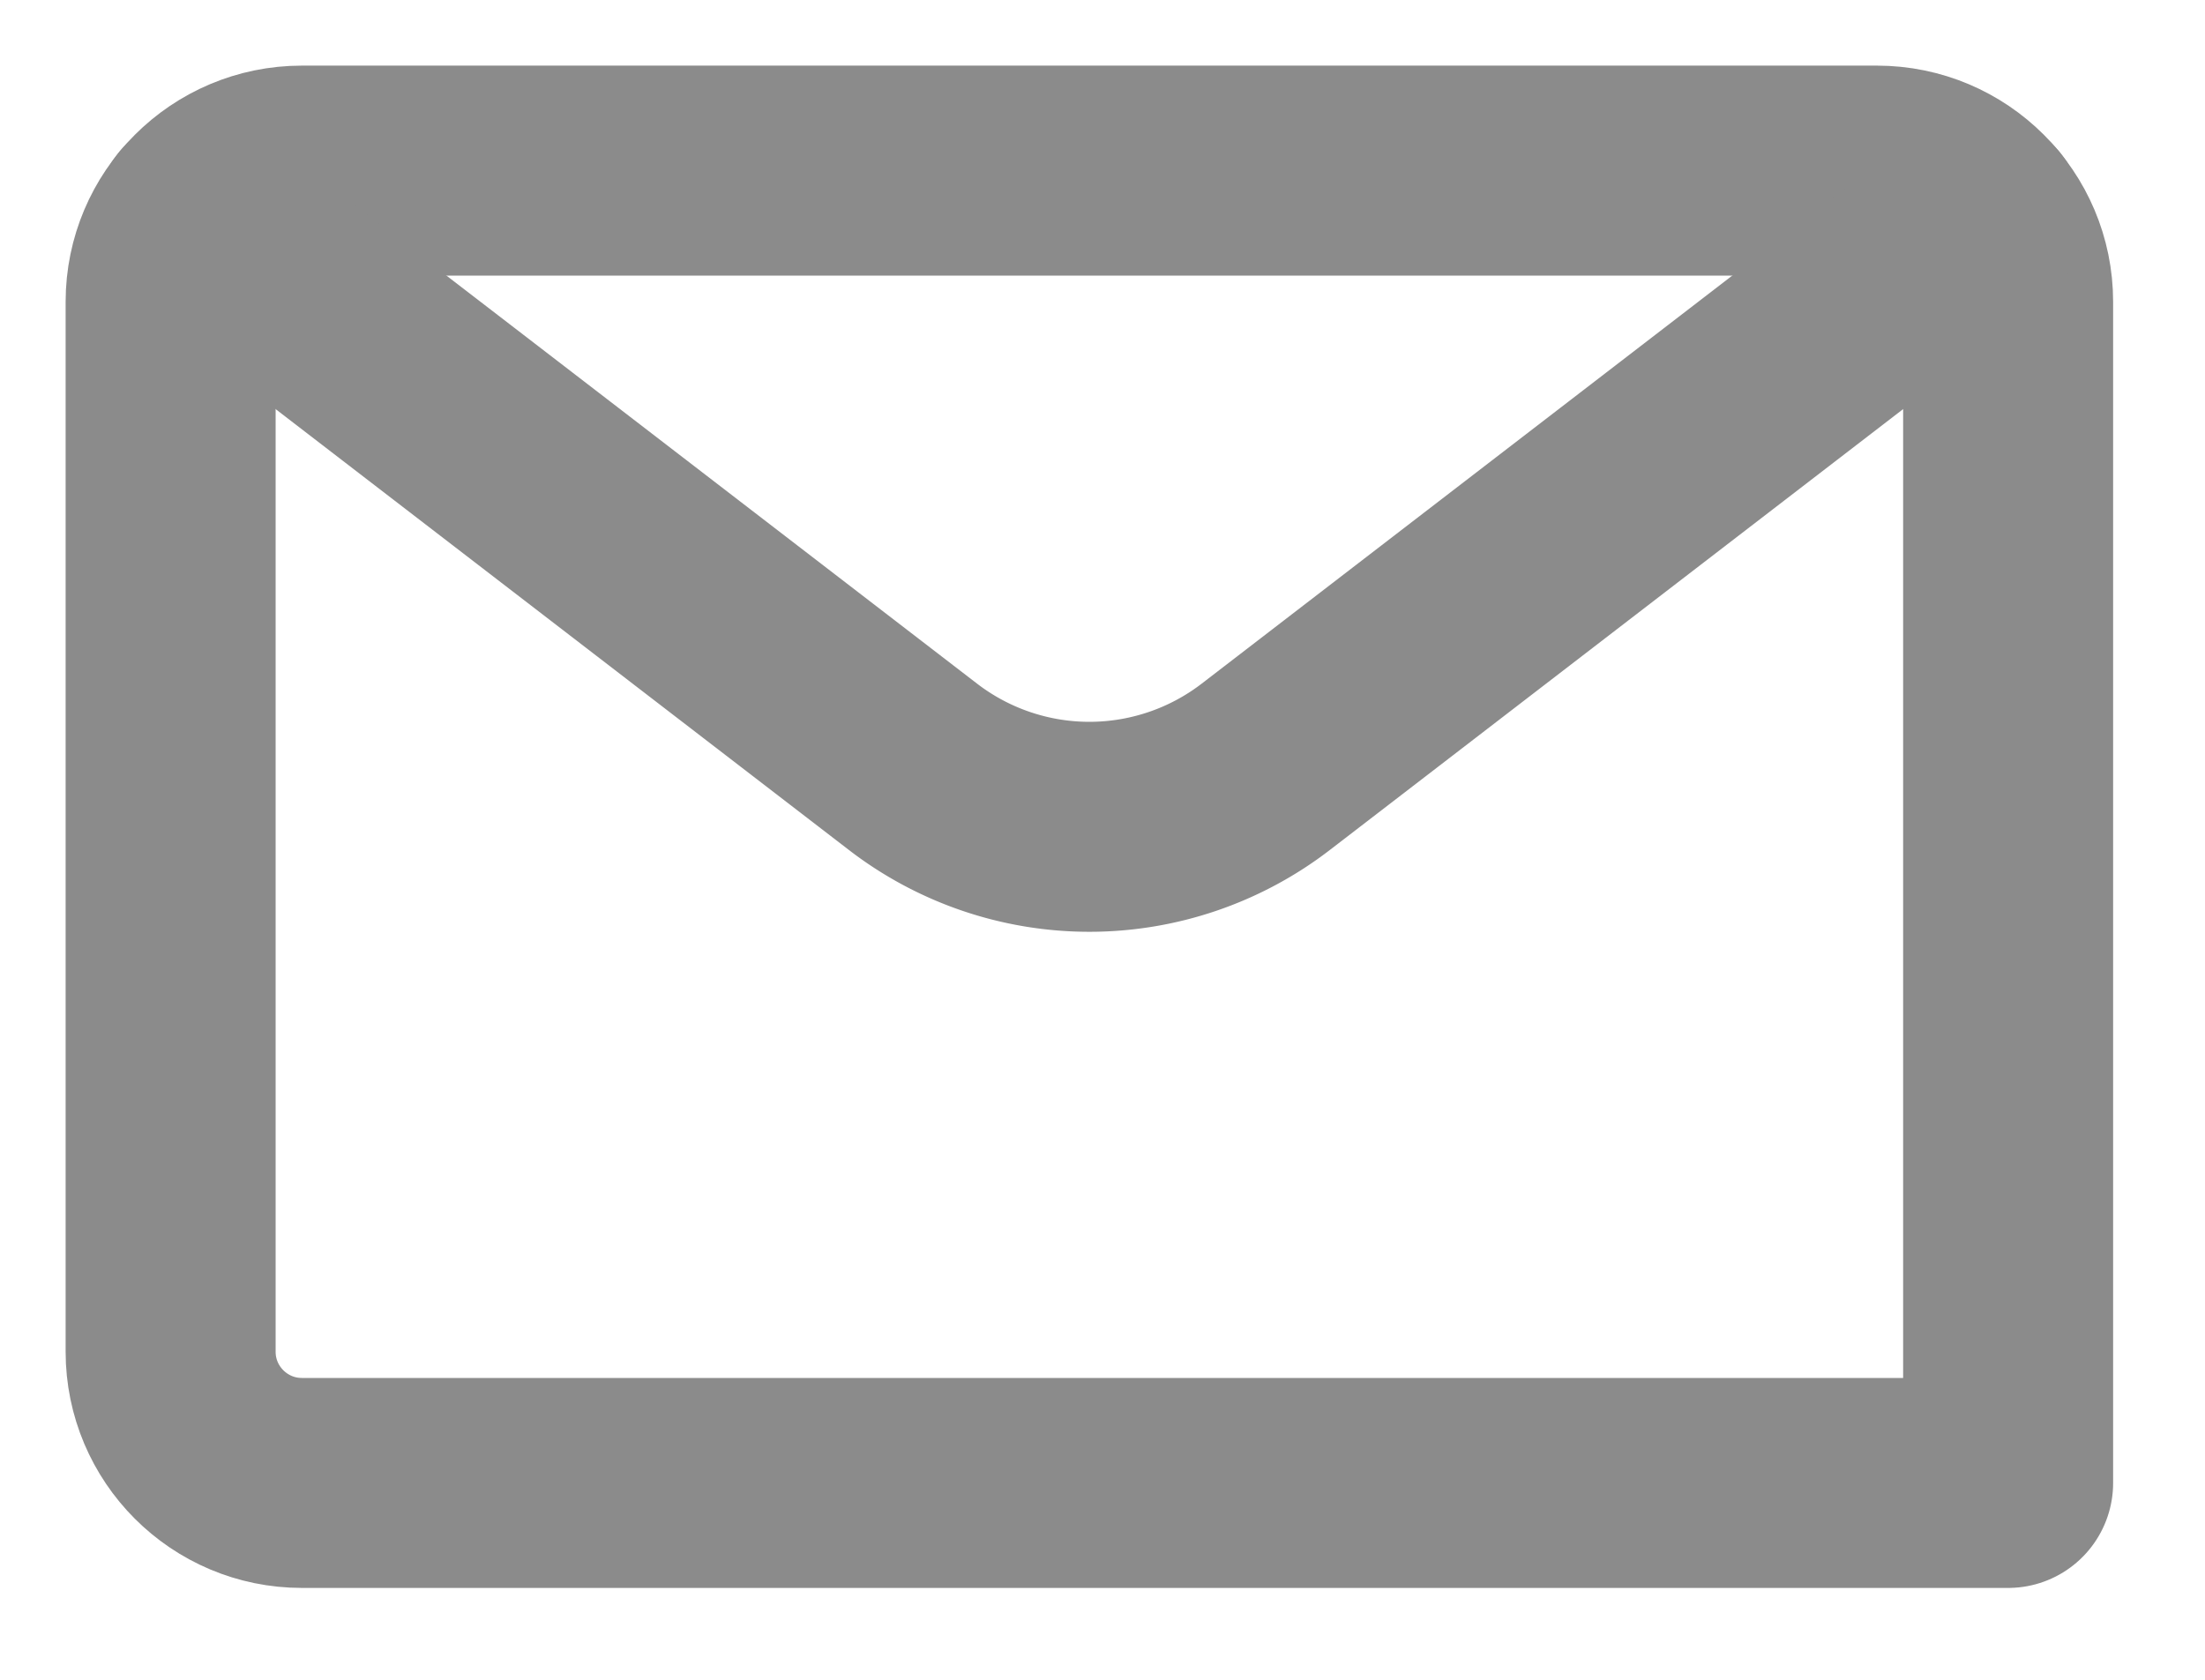 <svg width="21" height="16" xmlns="http://www.w3.org/2000/svg"><g stroke="#8b8b8b" stroke-width="2" fill="none" fill-rule="evenodd" stroke-linecap="round" stroke-linejoin="round"><path d="M7.875 14.125h-5c-.69 0-1.25-.56-1.25-1.25v-10c0-.69.56-1.25 1.25-1.25h15c.69 0 1.25.56 1.25 1.25v11.25H7.875z"/><path d="M18.843 2.083l-6.787 5.22a2.755 2.755 0 01-3.362 0l-6.787-5.22"/></g></svg>
